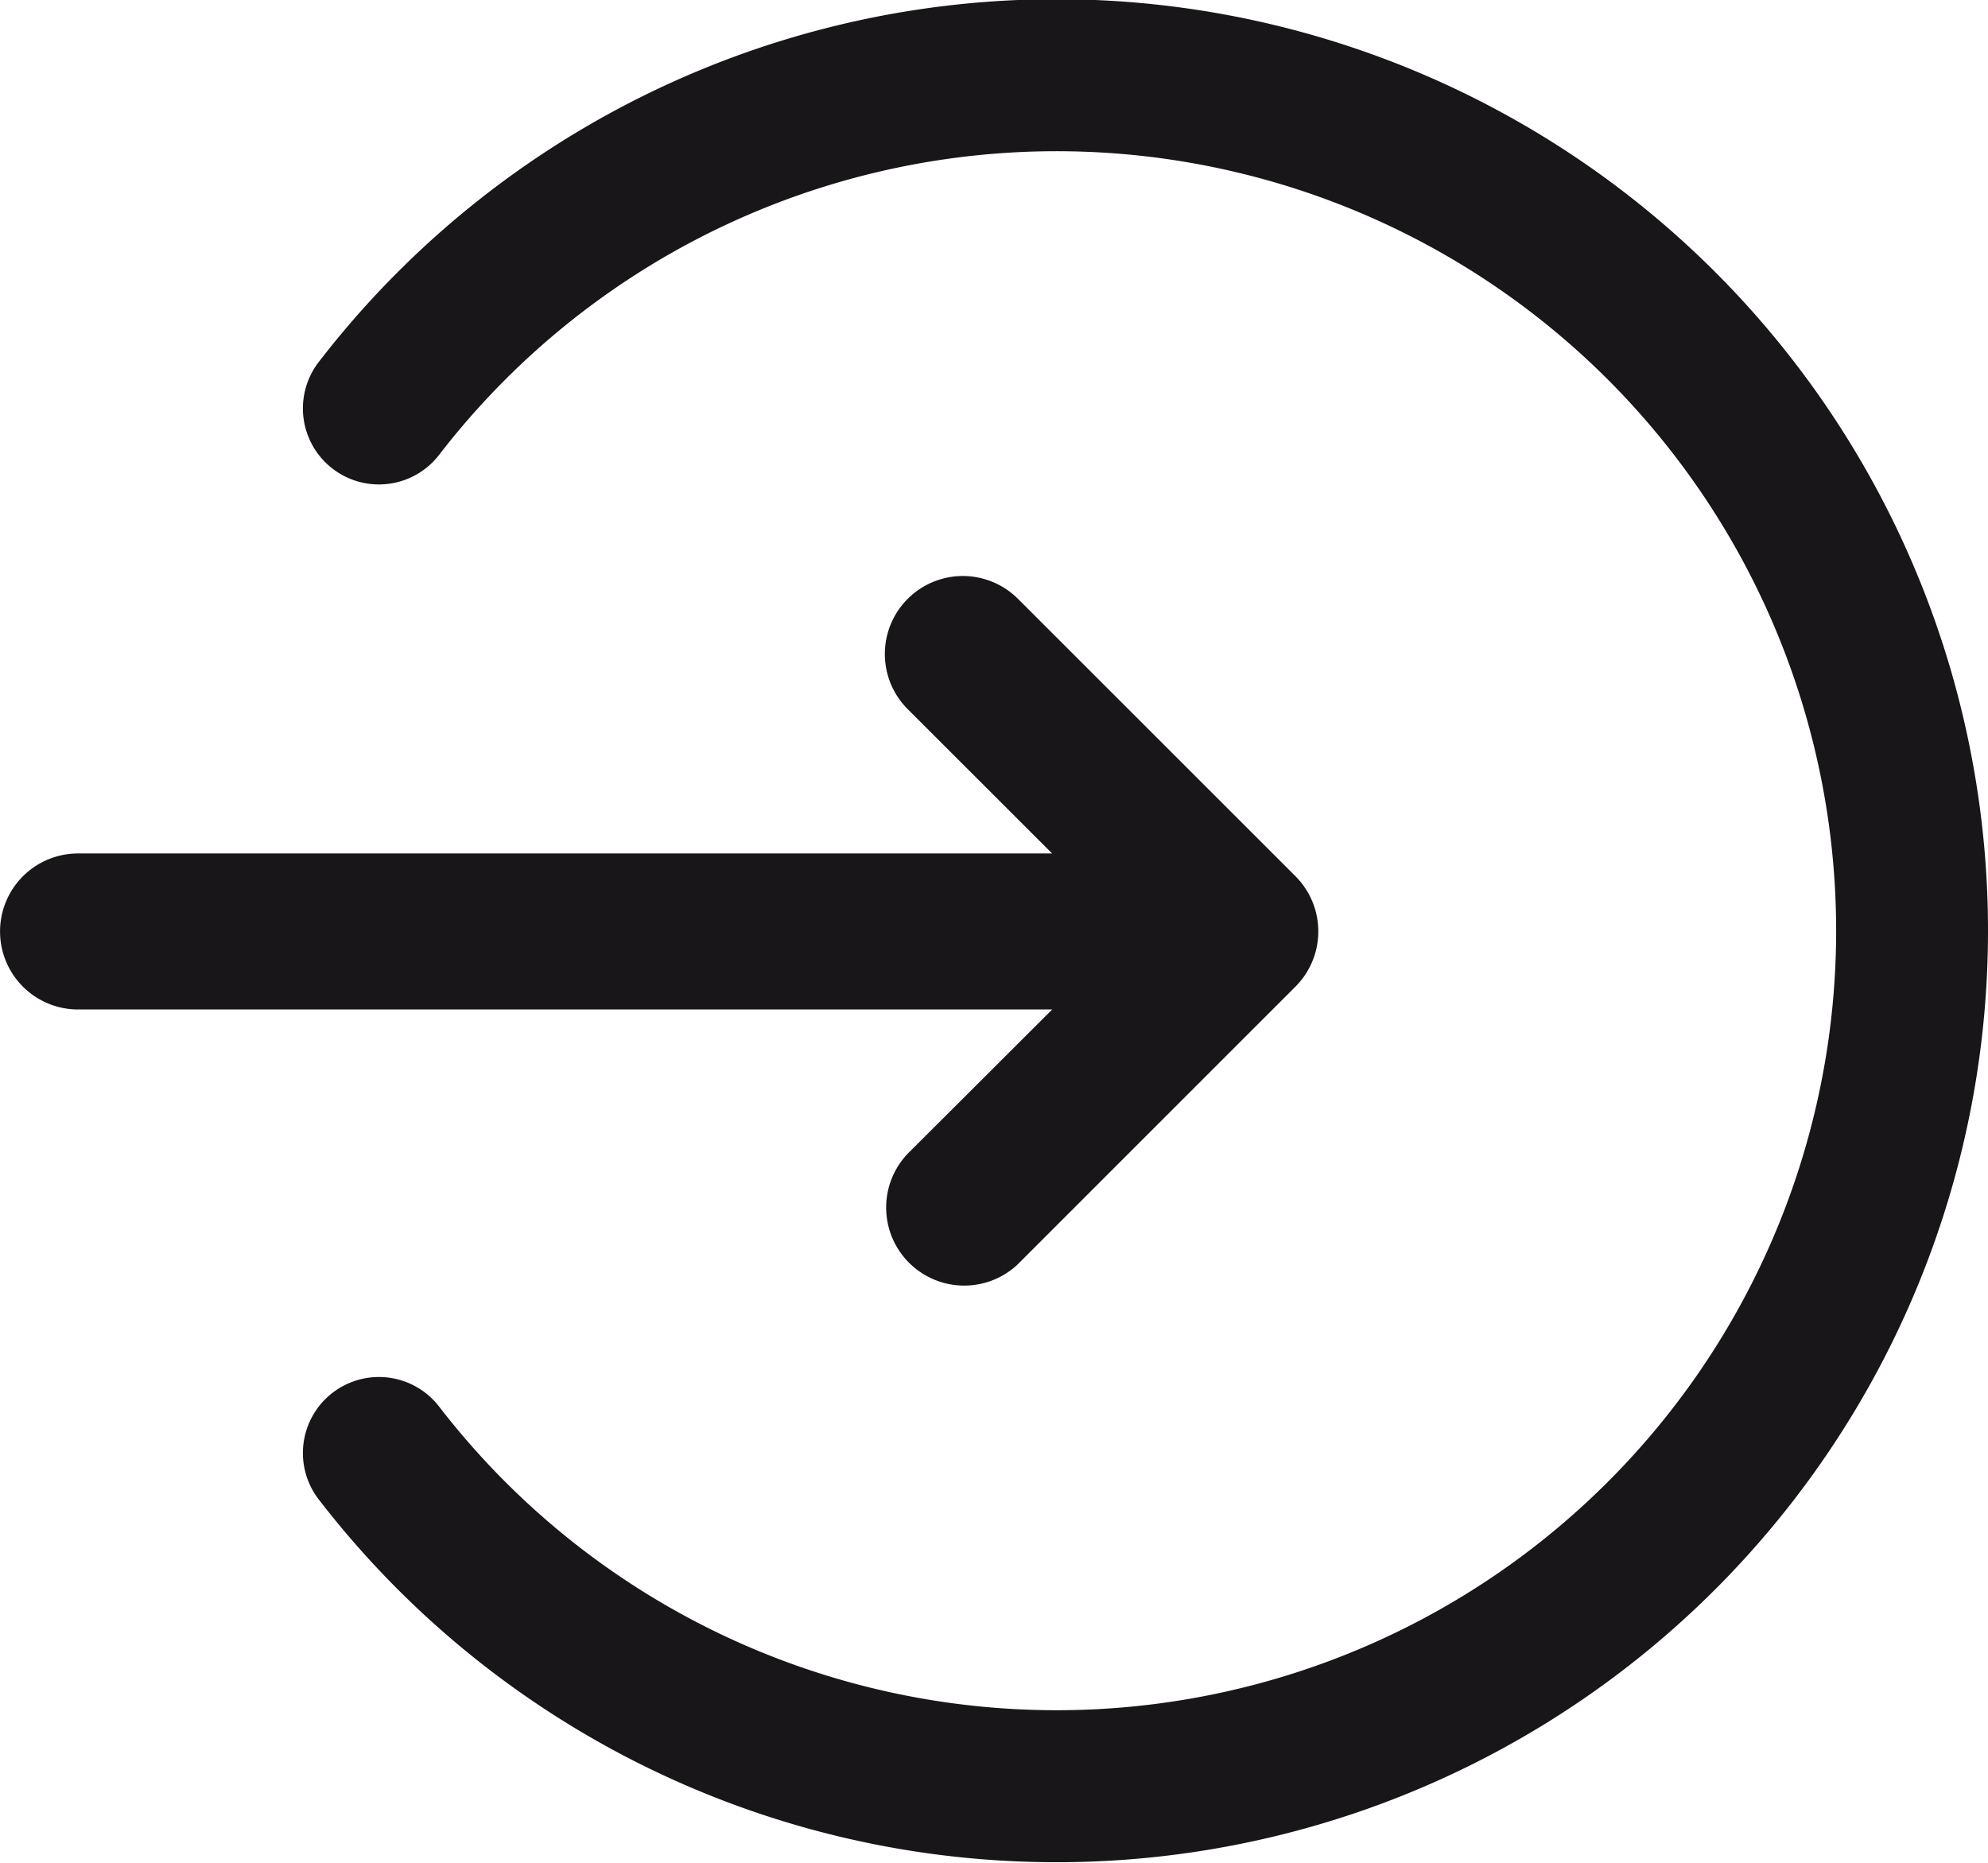 <svg xmlns="http://www.w3.org/2000/svg" width="21.342" height="20" viewBox="0 0 21.342 20">
  <path id="Path_10047" data-name="Path 10047" d="M85.846,467.613a10,10,0,0,1-17.919,6.1.815.815,0,1,1,1.29-1,8.369,8.369,0,1,0,0-10.215.815.815,0,1,1-1.29-1,10,10,0,0,1,17.919,6.1ZM74.248,470a.838.838,0,0,0,1.177,1.192l2.987-2.987a.839.839,0,0,0,0-1.184l-2.98-2.979a.837.837,0,0,0-1.183,1.185l1.55,1.549H65.342a.837.837,0,1,0,0,1.675H75.8Z" transform="translate(-64.504 -457.613)" fill="#181618"/>
</svg>
